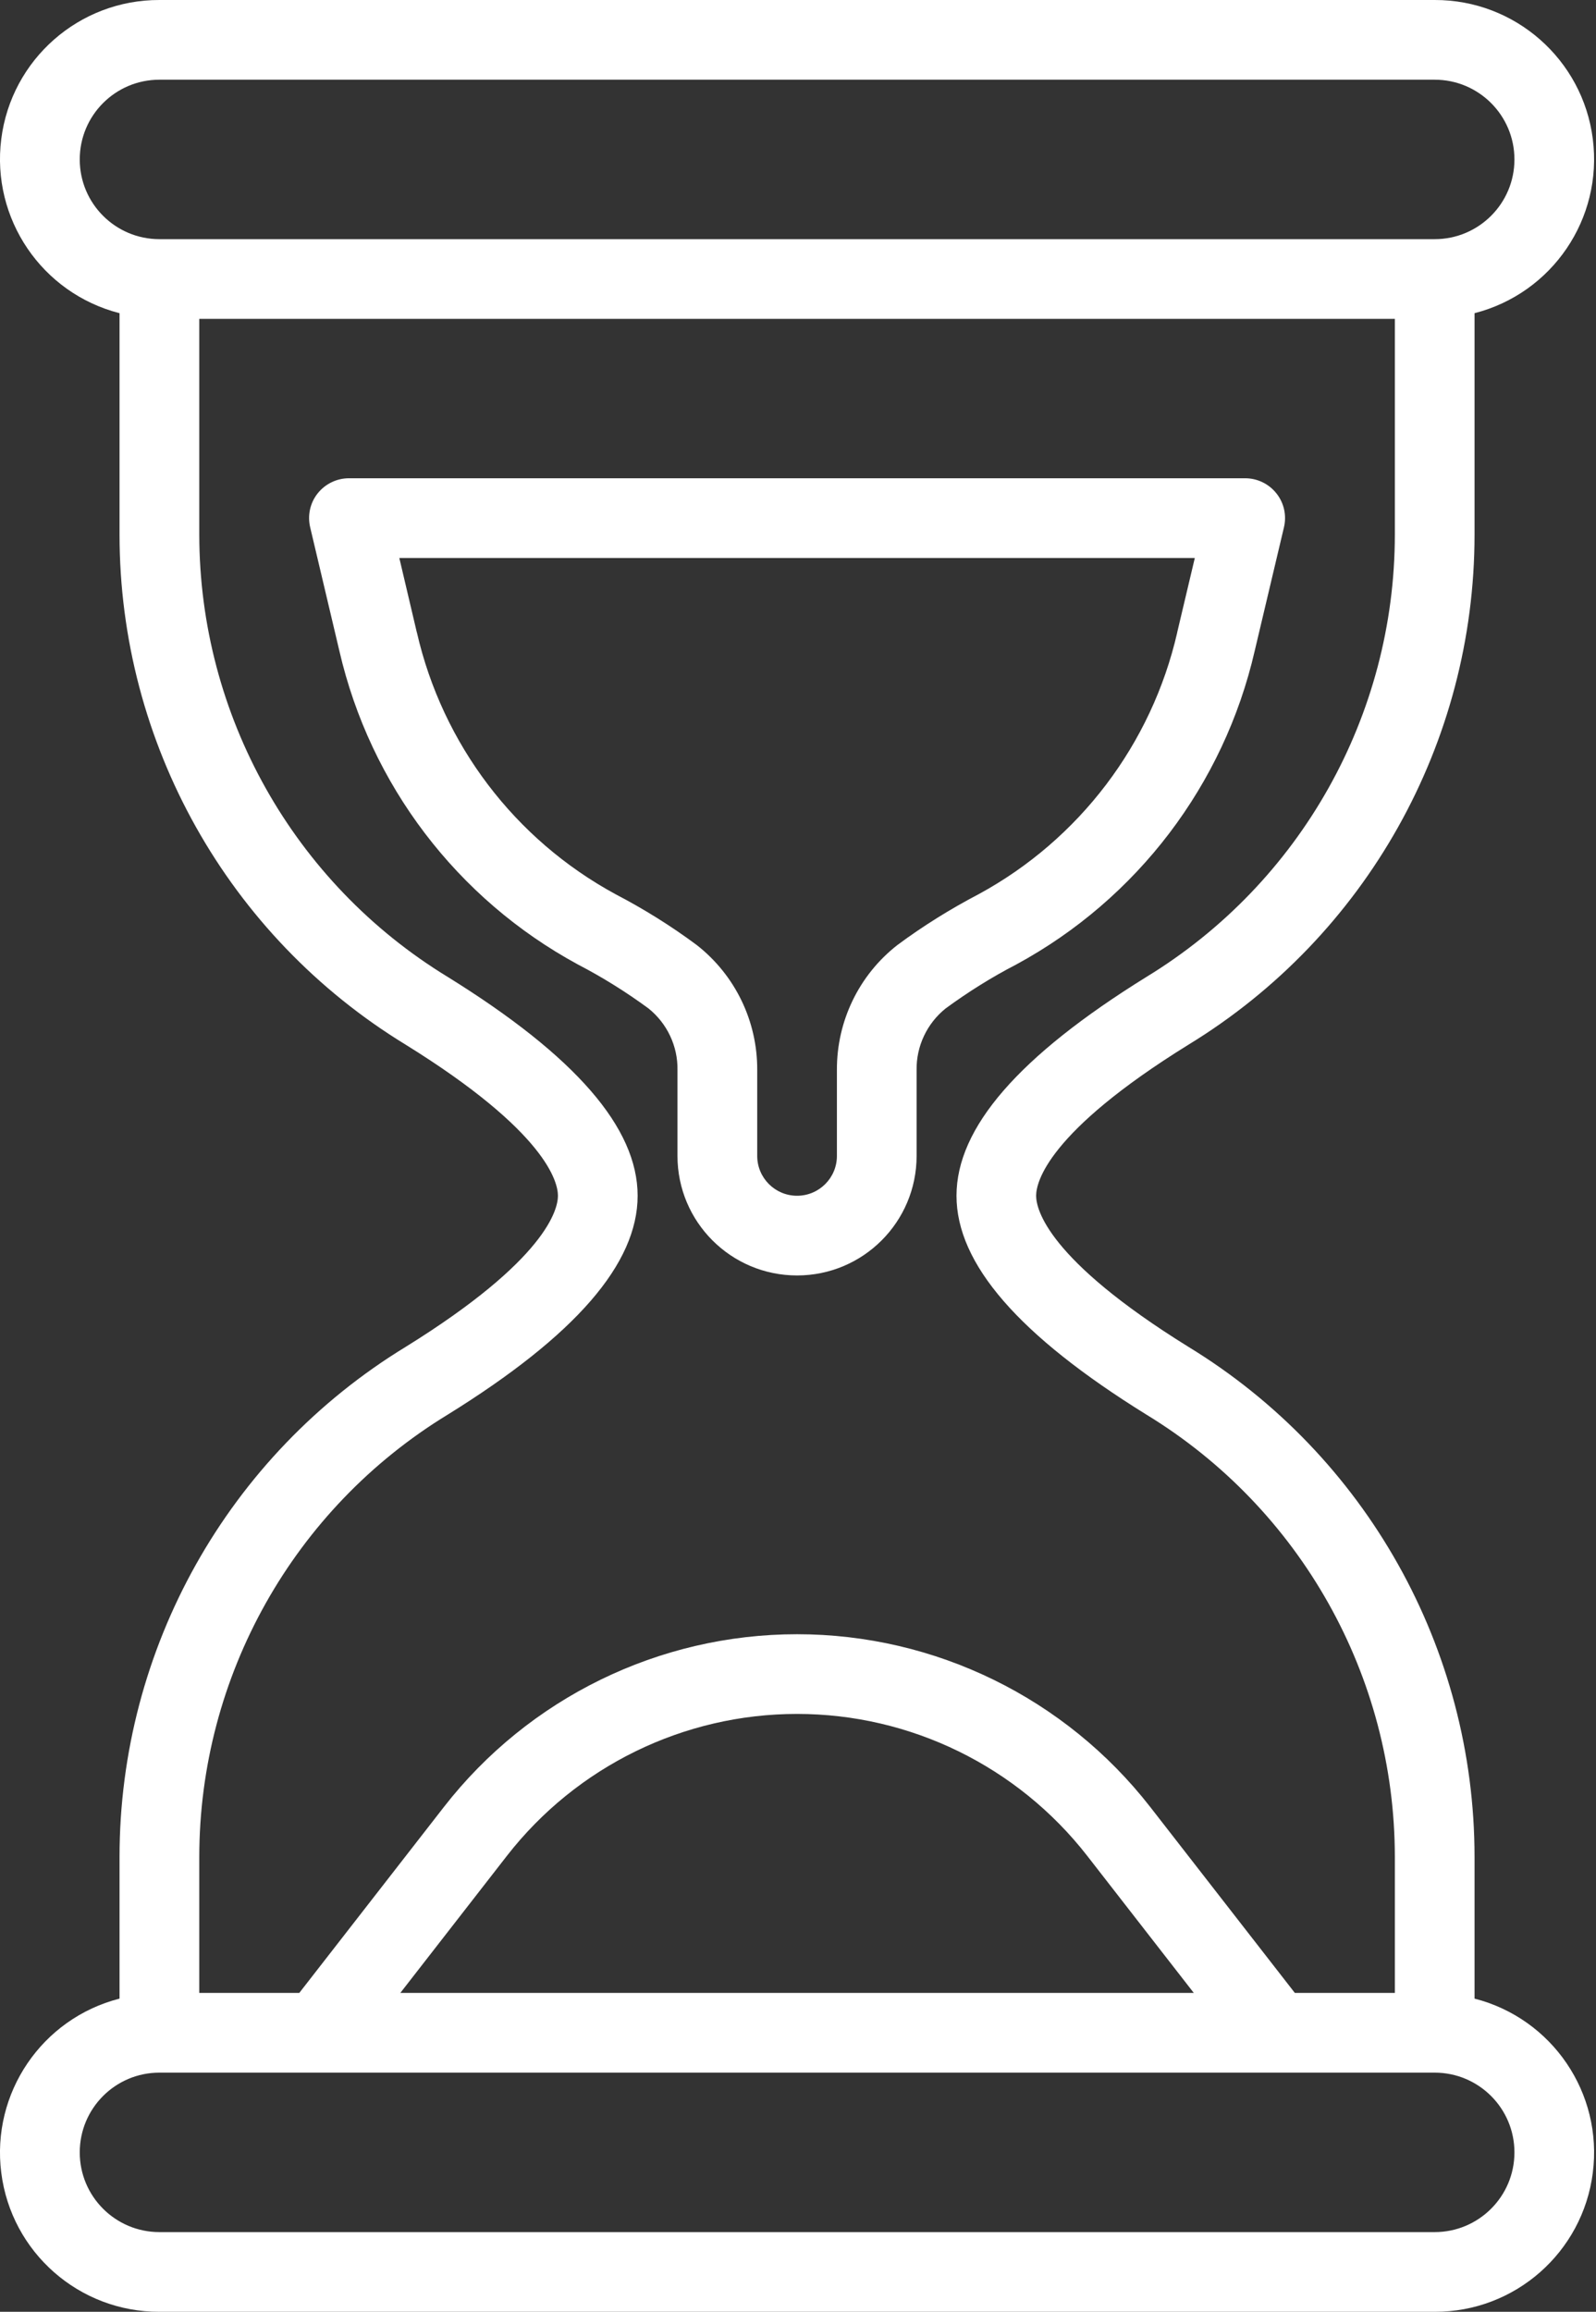 <svg width="29" height="42" viewBox="0 0 29 42" fill="none" xmlns="http://www.w3.org/2000/svg">
<rect x="0" y="0" width="29" height="42" fill="#333333" stroke="none"/>
<path d="M7.372 24.469C4.142 26.44 2.172 29.952 2.172 33.736V36.31C0.76 36.672 -0.161 38.028 0.023 39.474C0.206 40.921 1.439 42.004 2.897 42H26.069C27.526 42.004 28.759 40.921 28.942 39.474C29.127 38.028 28.205 36.672 26.793 36.31V33.736C26.793 29.952 24.823 26.44 21.594 24.469C19.026 22.877 18.827 21.965 18.827 21.724C18.827 21.483 19.026 20.571 21.594 18.98C24.823 17.008 26.793 13.496 26.793 9.713V5.69C28.205 5.328 29.127 3.972 28.942 2.525C28.759 1.079 27.526 -0.004 26.069 9.05492e-06H2.897C1.439 -0.004 0.206 1.079 0.023 2.525C-0.161 3.972 0.76 5.328 2.172 5.69V9.713C2.172 13.496 4.142 17.008 7.372 18.98C9.939 20.571 10.138 21.483 10.138 21.724C10.138 21.965 9.939 22.877 7.372 24.469ZM27.518 39.104C27.518 39.904 26.869 40.552 26.069 40.552H2.897C2.097 40.552 1.449 39.904 1.449 39.104C1.449 38.303 2.097 37.655 2.897 37.655H26.069C26.869 37.655 27.518 38.303 27.518 39.104ZM7.274 36.207L9.211 33.716C10.477 32.09 12.423 31.138 14.483 31.138C16.543 31.138 18.489 32.09 19.755 33.716L21.692 36.207H7.274ZM1.449 2.897C1.449 2.096 2.097 1.448 2.897 1.448H26.069C26.869 1.448 27.518 2.096 27.518 2.897C27.518 3.697 26.869 4.345 26.069 4.345H2.897C2.097 4.345 1.449 3.697 1.449 2.897ZM8.136 17.749C5.334 16.04 3.623 12.995 3.621 9.712V5.793H25.345V9.712C25.343 12.995 23.633 16.039 20.83 17.749C18.509 19.188 17.38 20.49 17.38 21.724C17.38 22.959 18.509 24.261 20.83 25.7C23.633 27.409 25.343 30.454 25.345 33.736V36.207H23.528L20.899 32.827C19.358 30.849 16.991 29.69 14.483 29.69C11.975 29.69 9.607 30.849 8.067 32.827L5.438 36.207H3.621V33.736C3.623 30.454 5.333 27.409 8.136 25.7C10.457 24.261 11.586 22.959 11.586 21.724C11.586 20.49 10.457 19.188 8.136 17.749H8.136Z" fill="white"/>
<path d="M12.31 19.441V21C12.31 22.2 13.283 23.172 14.483 23.172C15.683 23.172 16.655 22.2 16.655 21V19.441C16.648 19.007 16.844 18.592 17.184 18.32C17.591 18.022 18.018 17.754 18.467 17.522C20.662 16.331 22.24 14.256 22.799 11.823L23.33 9.58C23.381 9.365 23.332 9.138 23.194 8.965C23.057 8.791 22.847 8.689 22.626 8.689H6.34C6.119 8.689 5.909 8.791 5.771 8.965C5.634 9.138 5.585 9.365 5.636 9.58L6.166 11.823C6.727 14.256 8.304 16.331 10.5 17.522C10.947 17.754 11.376 18.022 11.782 18.32C12.122 18.592 12.318 19.007 12.31 19.441H12.31ZM7.574 11.49L7.256 10.138H21.71L21.39 11.49H21.391C20.926 13.518 19.612 15.25 17.785 16.244C17.269 16.514 16.773 16.822 16.306 17.169C15.607 17.714 15.202 18.554 15.207 19.442V21C15.207 21.4 14.883 21.724 14.483 21.724C14.083 21.724 13.759 21.4 13.759 21V19.442C13.764 18.554 13.359 17.716 12.66 17.169C12.193 16.822 11.699 16.514 11.181 16.244C9.354 15.251 8.04 13.52 7.575 11.49H7.574Z" fill="white"/>
</svg>
